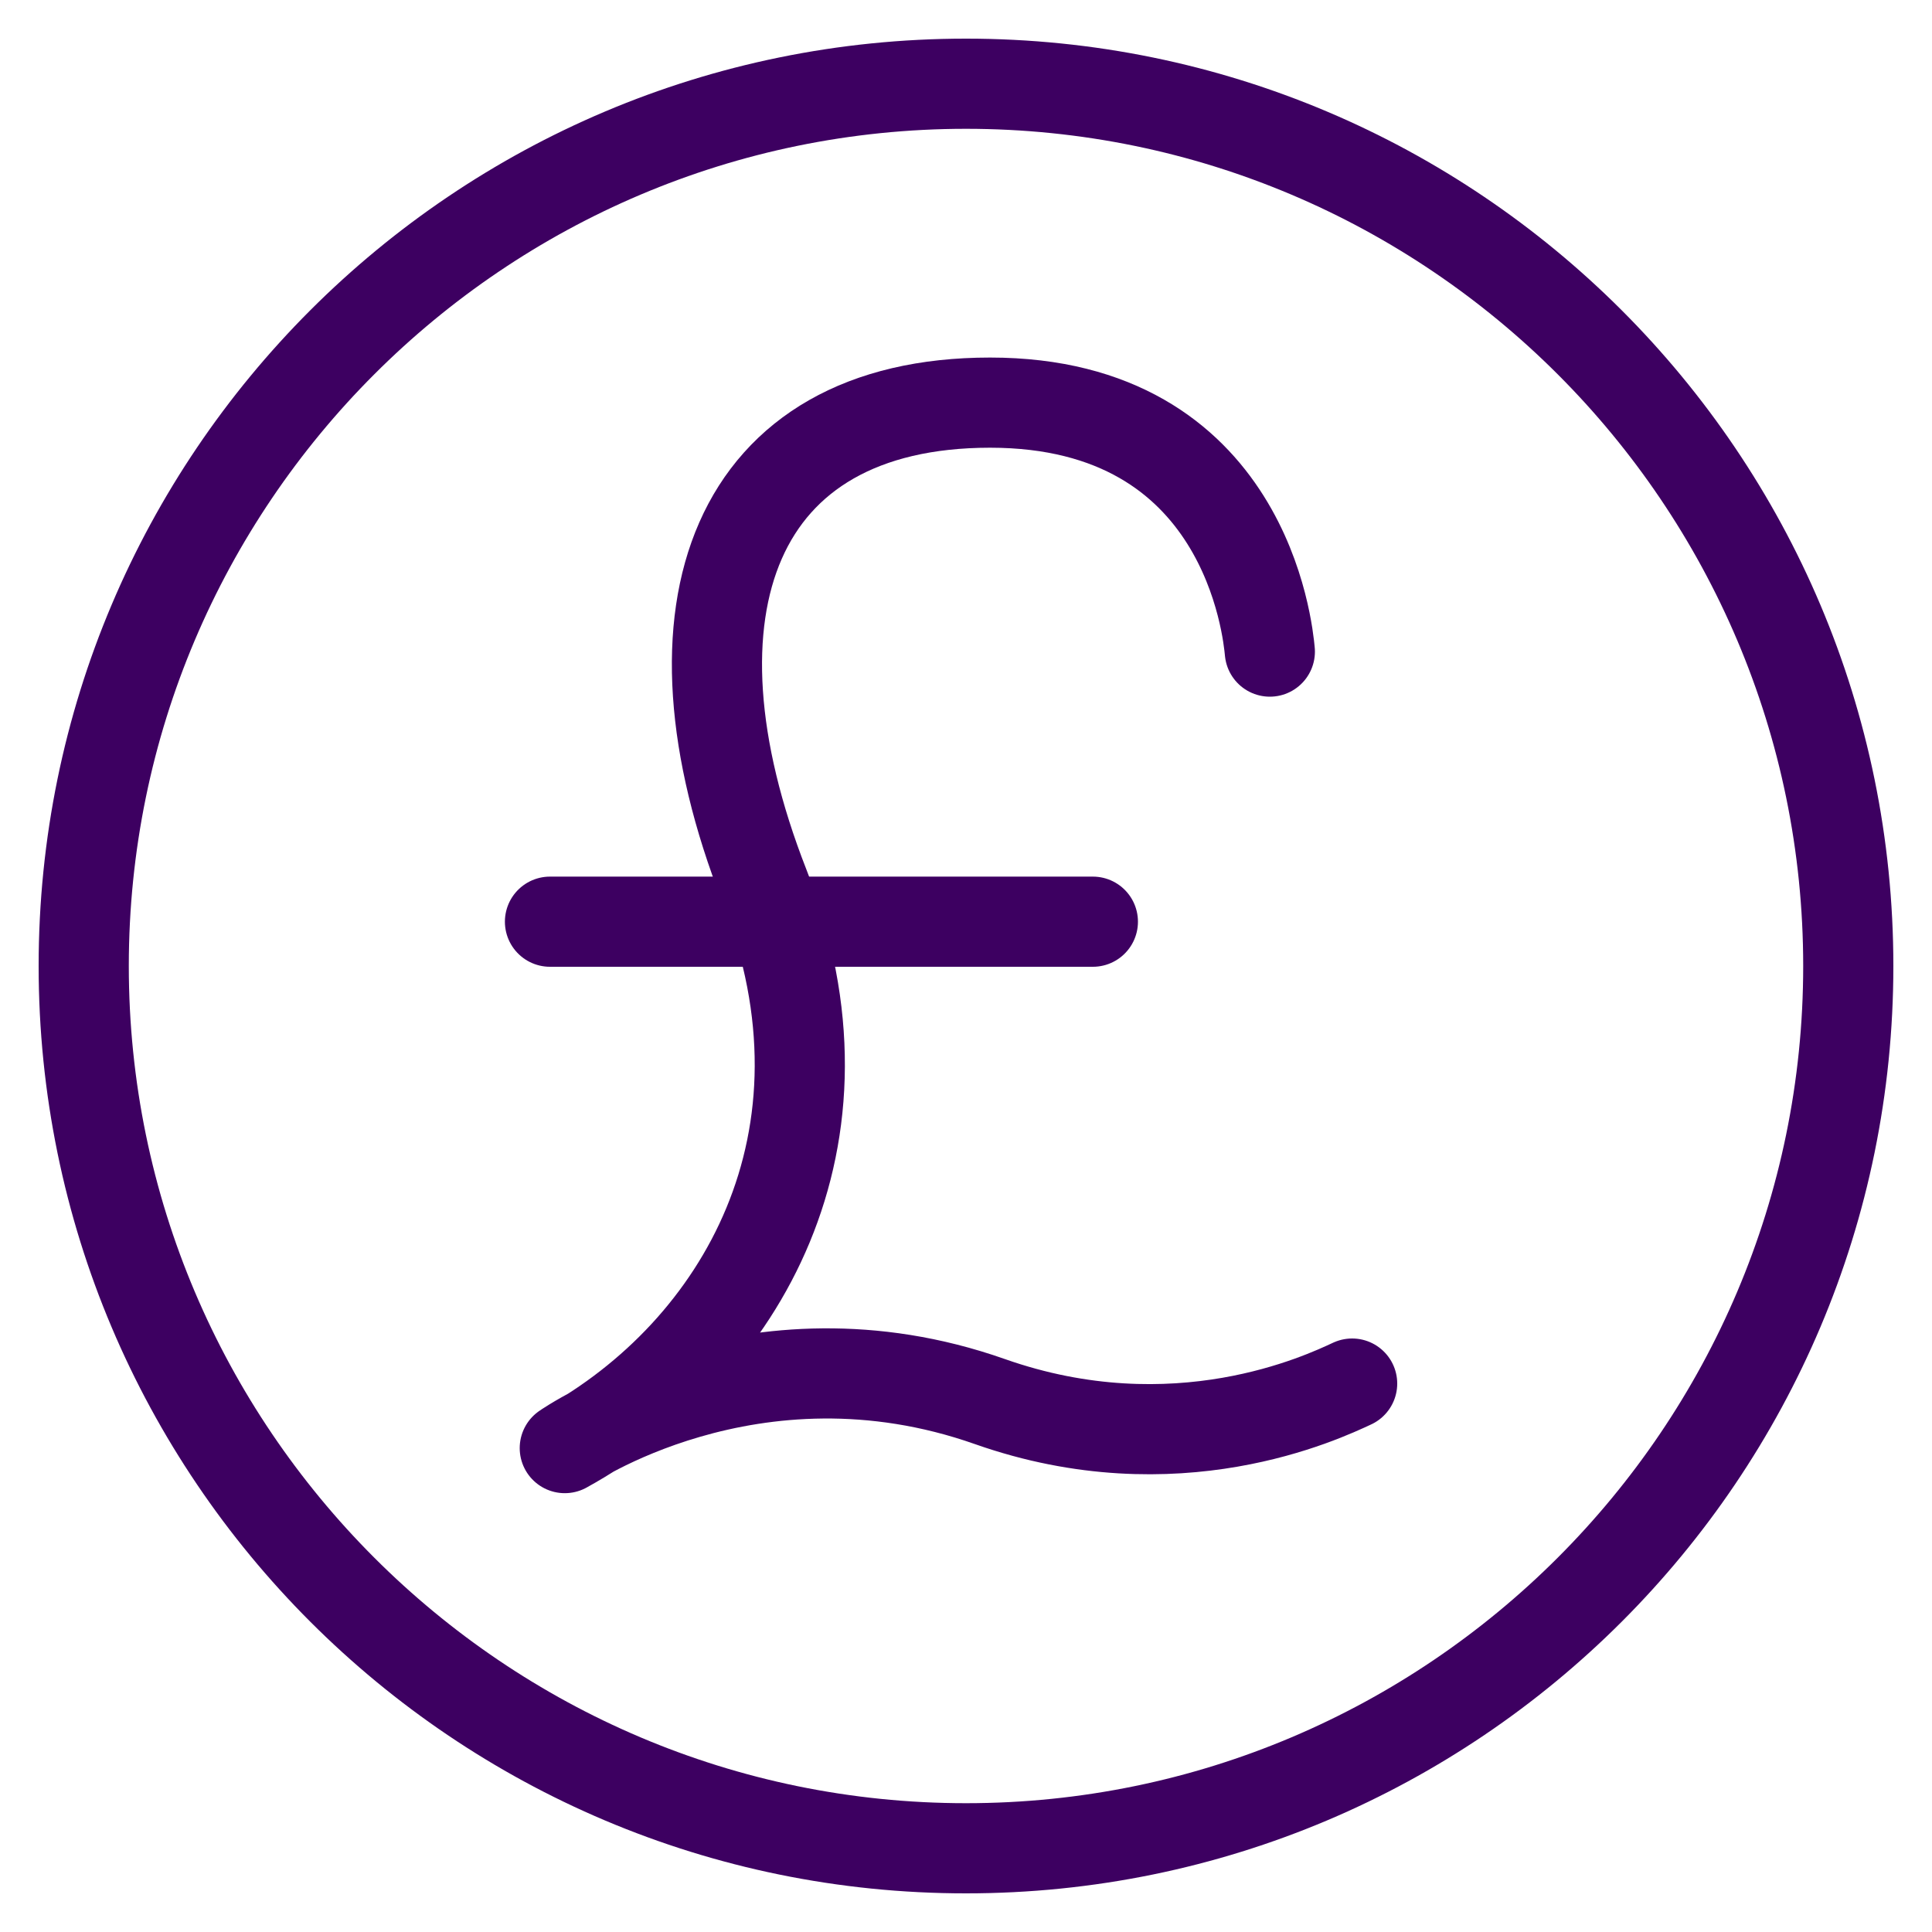 <?xml version="1.0" encoding="UTF-8"?><svg id="a" xmlns="http://www.w3.org/2000/svg" viewBox="0 0 150 150"><path d="m98.59,50.59c-.15-1.55-1.82-19.33-21.72-19.33s-25.92,16.06-17.53,37.5c7.69,19.62-1.75,36.1-15.49,43.67,0,0,14.51-10.13,33.01-3.61,14.45,5.09,25.85-.35,28.12-1.4" style="fill:none; stroke:#3d0061; stroke-linecap:round; stroke-linejoin:round; stroke-width:7px;"/><line x1="42.7" y1="71.56" x2="84.85" y2="71.56" style="fill:none; stroke:#3d0061; stroke-linecap:round; stroke-linejoin:round; stroke-width:7px;"/><path d="m75,10c35.84,0,65,29.16,65,65s-29.16,65-65,65S10,110.84,10,75,39.16,10,75,10m0-7C35.24,3,3,35.24,3,75s32.24,72,72,72,72-32.24,72-72S114.76,3,75,3h0Z" style="fill:#3d0061; stroke-width:0px;"/></svg>